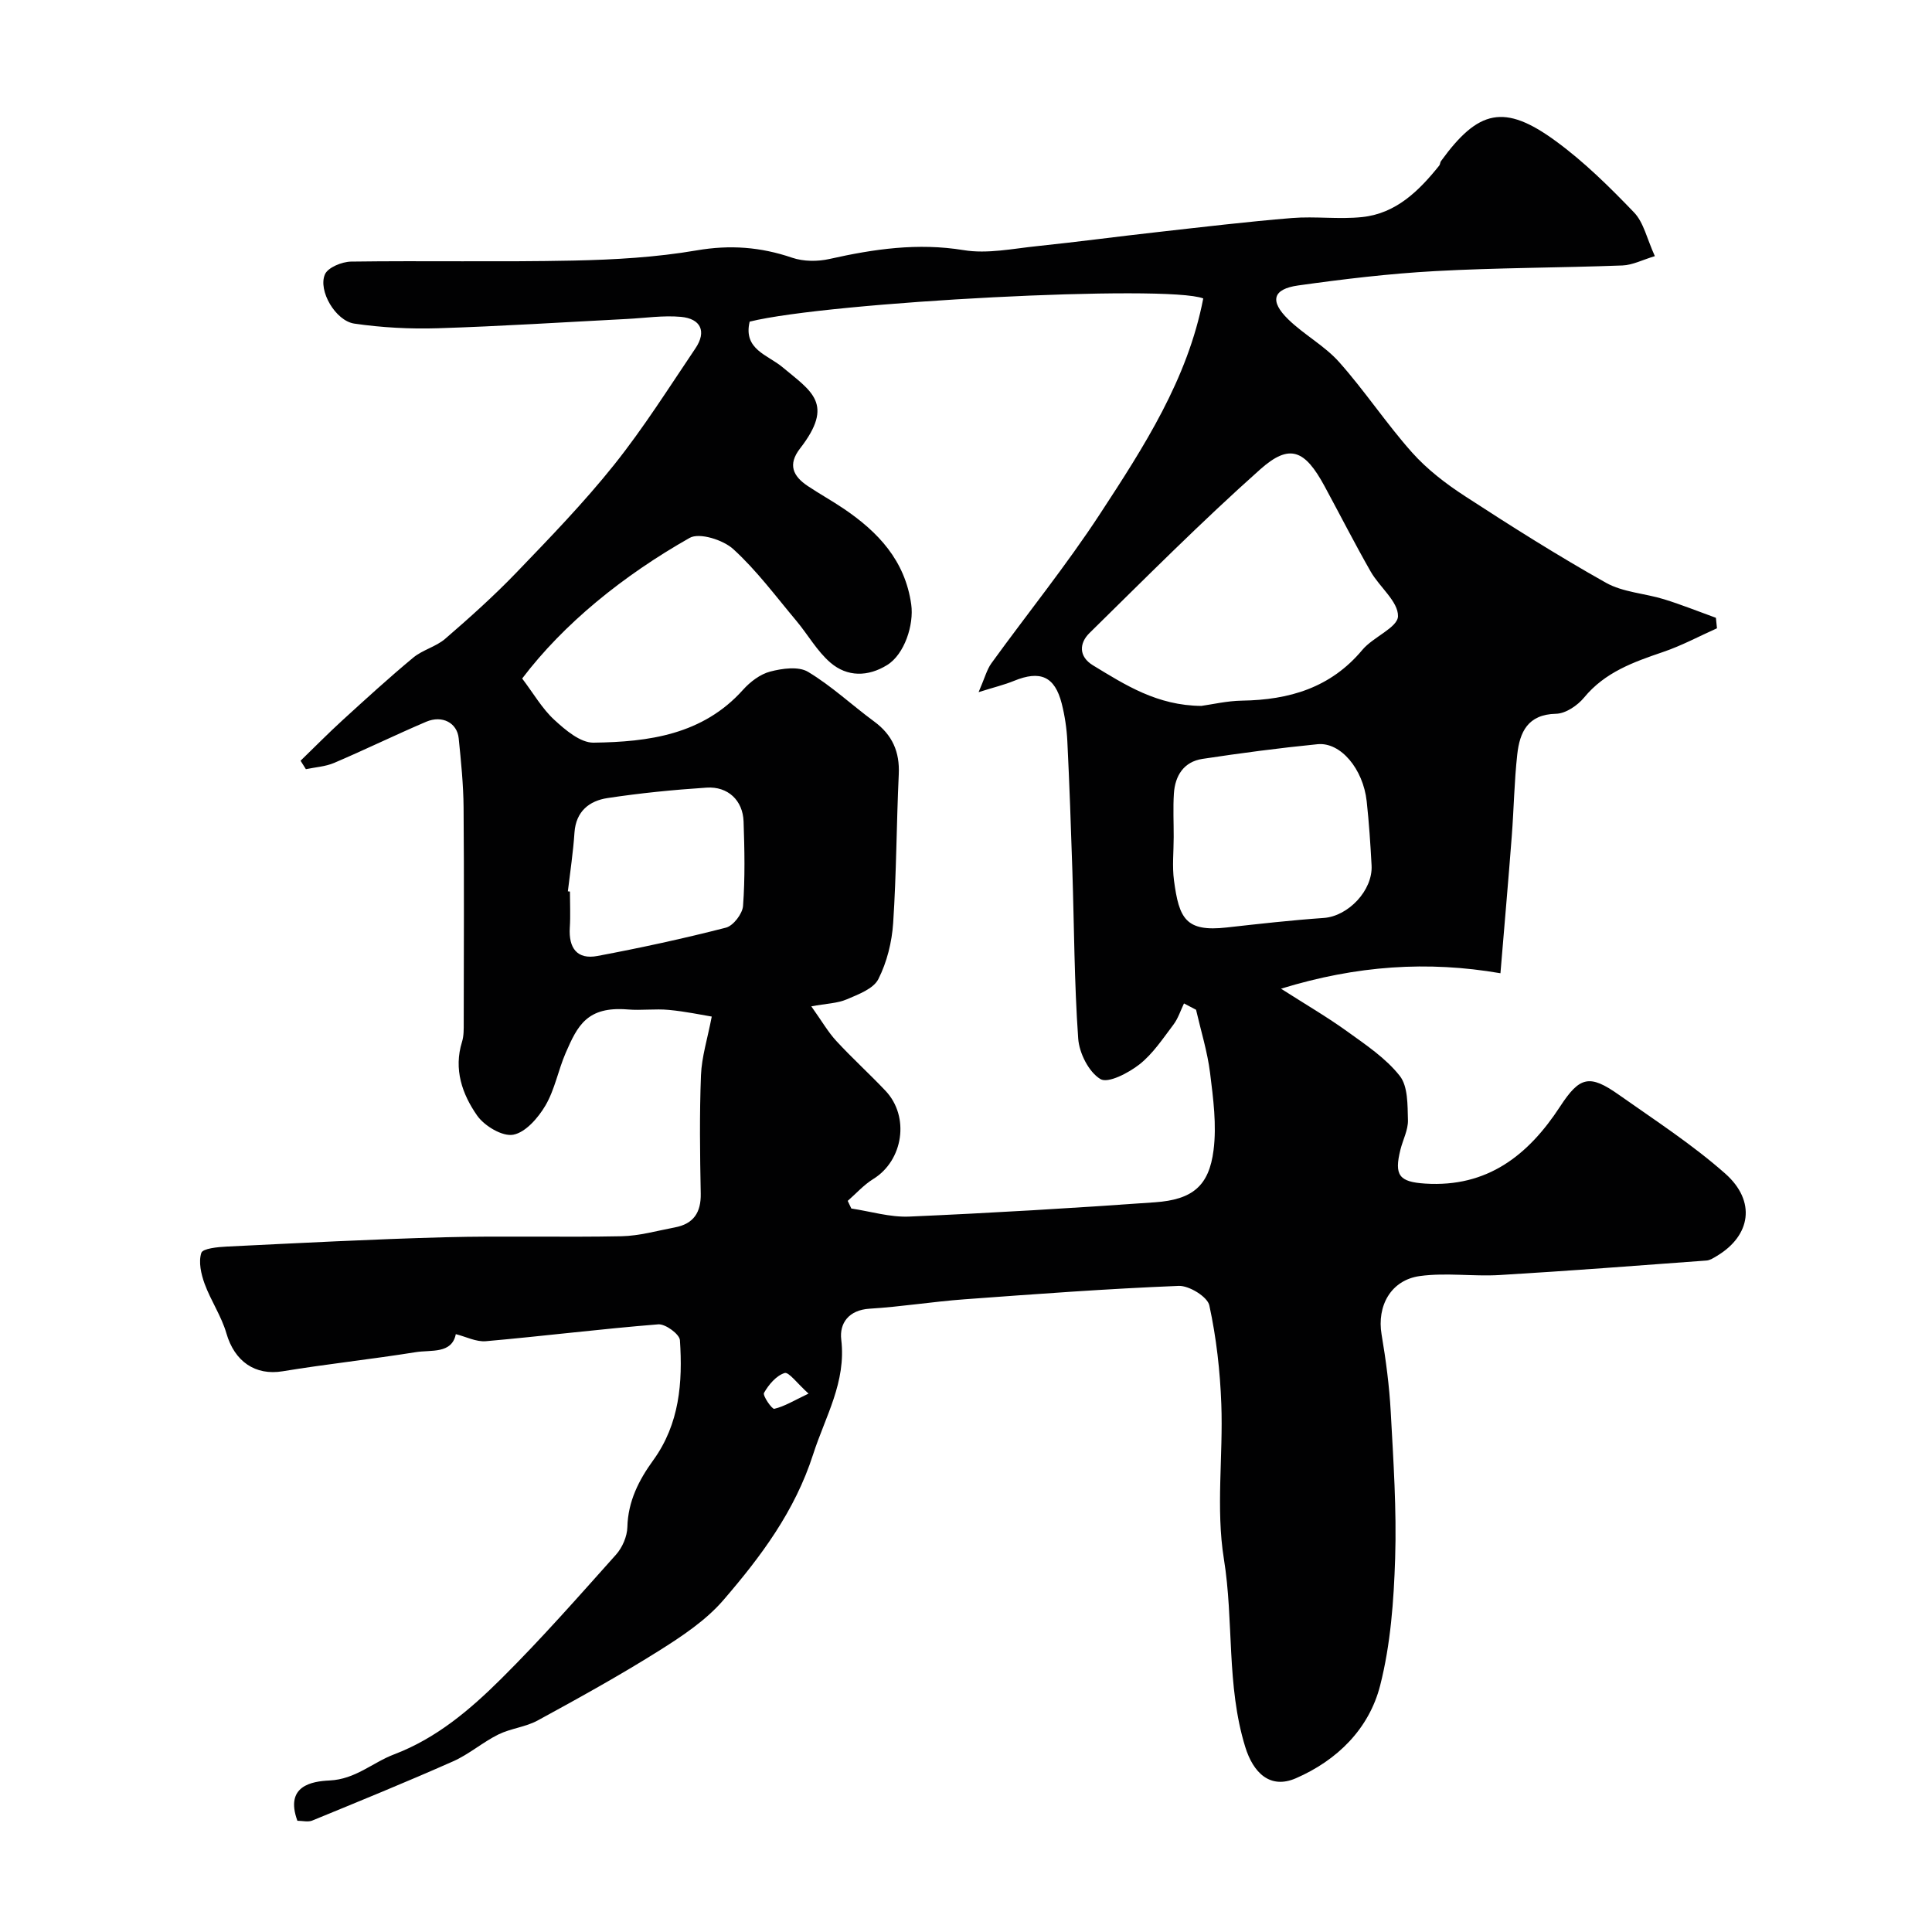 <svg enable-background="new 0 0 400 400" viewBox="0 0 400 400" xmlns="http://www.w3.org/2000/svg"><path d="m61.57 376.97c-2.65-7.25 3-8.17 6.65-8.34 5.39-.25 8.9-3.71 13.36-5.4 8.82-3.35 15.79-9.3 22.26-15.73 8.25-8.2 15.95-16.96 23.71-25.64 1.3-1.46 2.29-3.75 2.34-5.68.13-5.36 2.38-9.75 5.36-13.86 5.44-7.51 6.11-16.1 5.52-24.85-.08-1.25-3.02-3.4-4.48-3.28-11.91.95-23.78 2.44-35.68 3.49-2.02.18-4.15-.94-6.24-1.46-.83 4.14-5.1 3.22-8.29 3.73-9.17 1.47-18.41 2.45-27.57 3.96-5.65.93-9.95-2.01-11.64-7.87-1.03-3.56-3.23-6.76-4.51-10.26-.73-2.01-1.29-4.5-.68-6.38.3-.92 3.4-1.22 5.26-1.31 15.06-.73 30.12-1.53 45.2-1.93 12.18-.32 24.38.04 36.56-.21 3.69-.08 7.37-1.14 11.03-1.83 3.85-.73 5.43-3.07 5.35-7.02-.16-8.16-.27-16.34.05-24.49.15-3.82 1.36-7.59 2.23-12.14-2.03-.33-5.43-1.06-8.88-1.38-2.81-.27-5.68.14-8.49-.09-8.47-.7-10.43 3.39-12.87 8.99-1.55 3.57-2.25 7.58-4.19 10.89-1.5 2.55-4.12 5.58-6.67 6.05-2.24.42-5.96-1.81-7.47-3.96-3.09-4.42-4.91-9.58-3.13-15.28.38-1.23.35-2.62.35-3.93.02-14.86.09-29.73-.03-44.59-.04-4.77-.53-9.54-1.01-14.3-.32-3.22-3.41-4.85-6.73-3.44-6.4 2.73-12.66 5.79-19.06 8.52-1.81.77-3.89.89-5.85 1.3-.37-.58-.73-1.17-1.1-1.75 2.9-2.81 5.73-5.69 8.72-8.42 4.8-4.38 9.6-8.77 14.6-12.92 1.95-1.62 4.72-2.26 6.63-3.91 5.06-4.37 10.06-8.85 14.69-13.66 6.98-7.26 14.02-14.53 20.3-22.39 6.09-7.63 11.33-15.95 16.8-24.06 2.4-3.55 1.08-6.17-3-6.54-3.69-.33-7.46.25-11.2.44-13.03.67-26.06 1.51-39.1 1.92-5.76.18-11.61-.13-17.31-.96-3.88-.57-7.54-6.81-6.09-10.19.61-1.43 3.52-2.62 5.41-2.65 15.33-.21 30.66.11 45.99-.21 8.54-.18 17.16-.67 25.56-2.11 6.91-1.19 13.25-.71 19.78 1.52 2.36.8 5.3.81 7.76.25 9.18-2.06 18.24-3.38 27.76-1.82 4.91.81 10.18-.32 15.26-.84 8.3-.86 16.57-1.98 24.86-2.9 9.27-1.04 18.54-2.15 27.84-2.91 4.82-.39 9.74.31 14.54-.2 7.02-.74 11.75-5.43 15.95-10.66.19-.24.17-.65.35-.91 7.74-10.69 13.14-11.92 23.72-4.2 5.9 4.3 11.19 9.53 16.26 14.81 2 2.08 2.66 5.43 4.31 9.05-2.54.76-4.6 1.85-6.71 1.93-12.93.49-25.88.46-38.79 1.17-9.48.52-18.94 1.65-28.34 2.97-5.29.74-5.96 3.23-2.04 7.04 3.28 3.19 7.52 5.45 10.53 8.84 5.32 5.98 9.76 12.73 15.08 18.7 3.13 3.51 7.02 6.49 10.98 9.06 9.56 6.22 19.22 12.33 29.16 17.91 3.54 1.99 8.06 2.19 12.06 3.43 3.62 1.12 7.14 2.54 10.71 3.83.07.72.15 1.45.22 2.17-3.71 1.66-7.33 3.61-11.17 4.91-6.1 2.08-12.01 4.17-16.34 9.43-1.36 1.65-3.82 3.32-5.81 3.36-5.87.12-7.52 3.82-8.03 8.43-.62 5.59-.7 11.23-1.13 16.84-.7 9.16-1.51 18.32-2.35 28.45-15.02-2.59-29.74-1.63-45.43 3.2 5.11 3.27 9.57 5.86 13.74 8.87 3.85 2.77 7.96 5.52 10.84 9.17 1.72 2.17 1.61 6.04 1.7 9.16.06 2.02-1.04 4.06-1.55 6.1-1.34 5.36-.27 6.7 5.12 7.05 12.86.82 21.34-5.85 27.94-15.97 4.06-6.23 6.1-6.69 12.14-2.43 7.47 5.27 15.21 10.29 22.03 16.32 6.46 5.71 5.31 12.85-1.7 17.05-.68.41-1.42.9-2.17.96-14.26 1.05-28.53 2.15-42.8 3-5.5.33-11.12-.53-16.53.21-6.05.83-8.93 6.22-7.94 12.09.9 5.32 1.61 10.7 1.9 16.08.55 10.09 1.23 20.21.91 30.29-.28 8.81-.94 17.8-3.1 26.29-2.29 8.99-8.87 15.5-17.45 19.23-5.36 2.33-8.85-1.16-10.49-6.5-3.93-12.76-2.33-26-4.42-38.93-1.68-10.43-.13-21.35-.53-32.03-.25-6.85-1.03-13.76-2.48-20.44-.39-1.79-4.19-4.12-6.33-4.04-14.82.59-29.61 1.69-44.41 2.78-6.54.48-13.04 1.54-19.58 1.94-4.34.26-6.29 3.02-5.89 6.39 1.06 8.83-3.29 15.9-5.82 23.77-3.8 11.81-10.83 21.17-18.56 30.15-3.66 4.25-8.63 7.54-13.45 10.57-8.14 5.11-16.57 9.77-25.01 14.37-2.5 1.37-5.59 1.64-8.16 2.91-3.25 1.61-6.07 4.1-9.37 5.56-9.65 4.28-19.44 8.27-29.21 12.28-.87.32-1.98.02-3.02.02zm93.64-310.38c-1.37 5.77 3.72 6.85 6.81 9.44 5.99 5.01 10.81 7.55 3.63 16.81-2.6 3.35-1.47 5.74 1.58 7.78 2.44 1.63 5.01 3.05 7.44 4.69 7.15 4.84 12.71 10.73 13.99 19.83.59 4.21-1.39 10.33-4.99 12.55-3.96 2.45-8.25 2.49-11.72-.48-2.8-2.4-4.69-5.84-7.11-8.72-4.23-5.04-8.19-10.4-13.02-14.8-2.1-1.92-7.02-3.47-9.03-2.33-13.85 7.85-26.1 17.8-34.68 29.12 2.38 3.14 4.15 6.26 6.66 8.56 2.29 2.11 5.39 4.75 8.11 4.72 11.41-.15 22.61-1.63 30.96-10.95 1.48-1.65 3.55-3.23 5.63-3.77 2.48-.65 5.85-1.12 7.81.05 4.88 2.92 9.11 6.91 13.72 10.3 3.75 2.76 5.3 6.27 5.08 10.92-.48 10.26-.48 20.54-1.16 30.78-.26 3.96-1.29 8.12-3.07 11.63-1.02 2.01-4.15 3.16-6.55 4.19-1.92.82-4.17.86-7.33 1.44 2.19 3.07 3.47 5.32 5.18 7.17 3.27 3.55 6.86 6.8 10.18 10.31 5.07 5.36 3.68 14.44-2.53 18.27-1.95 1.2-3.54 3-5.29 4.53.25.53.5 1.05.75 1.58 4 .6 8.02 1.84 11.99 1.67 16.98-.74 33.94-1.75 50.89-2.96 7.74-.55 11.17-3.37 12.11-10.77.67-5.23-.06-10.72-.72-16.03-.55-4.4-1.9-8.71-2.9-13.06-.83-.44-1.66-.87-2.5-1.31-.71 1.48-1.22 3.12-2.19 4.4-2.18 2.88-4.25 6.03-7.03 8.22-2.27 1.78-6.5 3.99-8.08 3.04-2.41-1.45-4.39-5.38-4.6-8.39-.82-11.57-.83-23.19-1.21-34.79-.29-8.94-.6-17.87-1.04-26.8-.13-2.6-.52-5.23-1.16-7.76-1.44-5.65-4.45-6.94-9.92-4.69-1.93.79-3.98 1.28-7.29 2.32 1.28-2.95 1.7-4.66 2.65-5.98 7.48-10.33 15.52-20.27 22.49-30.93 9.07-13.87 18.15-27.88 21.37-44.6-7.39-2.93-77.37.7-93.91 4.8zm93.52 79.56c2.24-.31 5.32-1.04 8.41-1.09 9.77-.15 18.36-2.65 24.93-10.52 2.22-2.66 7.32-4.61 7.37-6.96.06-3.04-3.83-6.04-5.66-9.25-3.32-5.82-6.36-11.79-9.55-17.68-4.09-7.55-7.23-8.89-13.32-3.47-12.18 10.85-23.71 22.45-35.36 33.9-2.09 2.06-2.28 4.83.74 6.67 6.68 4.06 13.29 8.33 22.44 8.4zm-5.73 27.15c0 3-.33 6.04.06 8.99 1.06 7.86 2.38 10.7 10.96 9.73 6.68-.75 13.37-1.5 20.07-1.97 5.04-.36 10.17-5.71 9.88-10.89-.24-4.43-.53-8.86-1.01-13.26-.74-6.72-5.41-12.29-10.17-11.82-7.97.79-15.91 1.84-23.83 3.04-3.87.59-5.68 3.47-5.92 7.19-.19 2.99-.03 6-.04 8.99zm-125.43 11.24c.14.02.28.03.43.05 0 2.49.13 5-.03 7.48-.26 4.19 1.49 6.66 5.75 5.85 8.92-1.68 17.8-3.6 26.58-5.86 1.52-.39 3.42-2.87 3.54-4.5.43-5.8.31-11.66.11-17.48-.15-4.37-3.24-7.3-7.66-7.01-6.86.45-13.72 1.13-20.51 2.16-3.76.57-6.53 2.73-6.84 7.13-.27 4.07-.89 8.12-1.37 12.18zm49.83 103.99c-2.36-2.11-4.09-4.54-4.96-4.26-1.73.55-3.3 2.41-4.26 4.11-.32.57 1.66 3.42 2.13 3.3 2.09-.49 4.01-1.68 7.09-3.15z" fill="#010102"/></svg>
